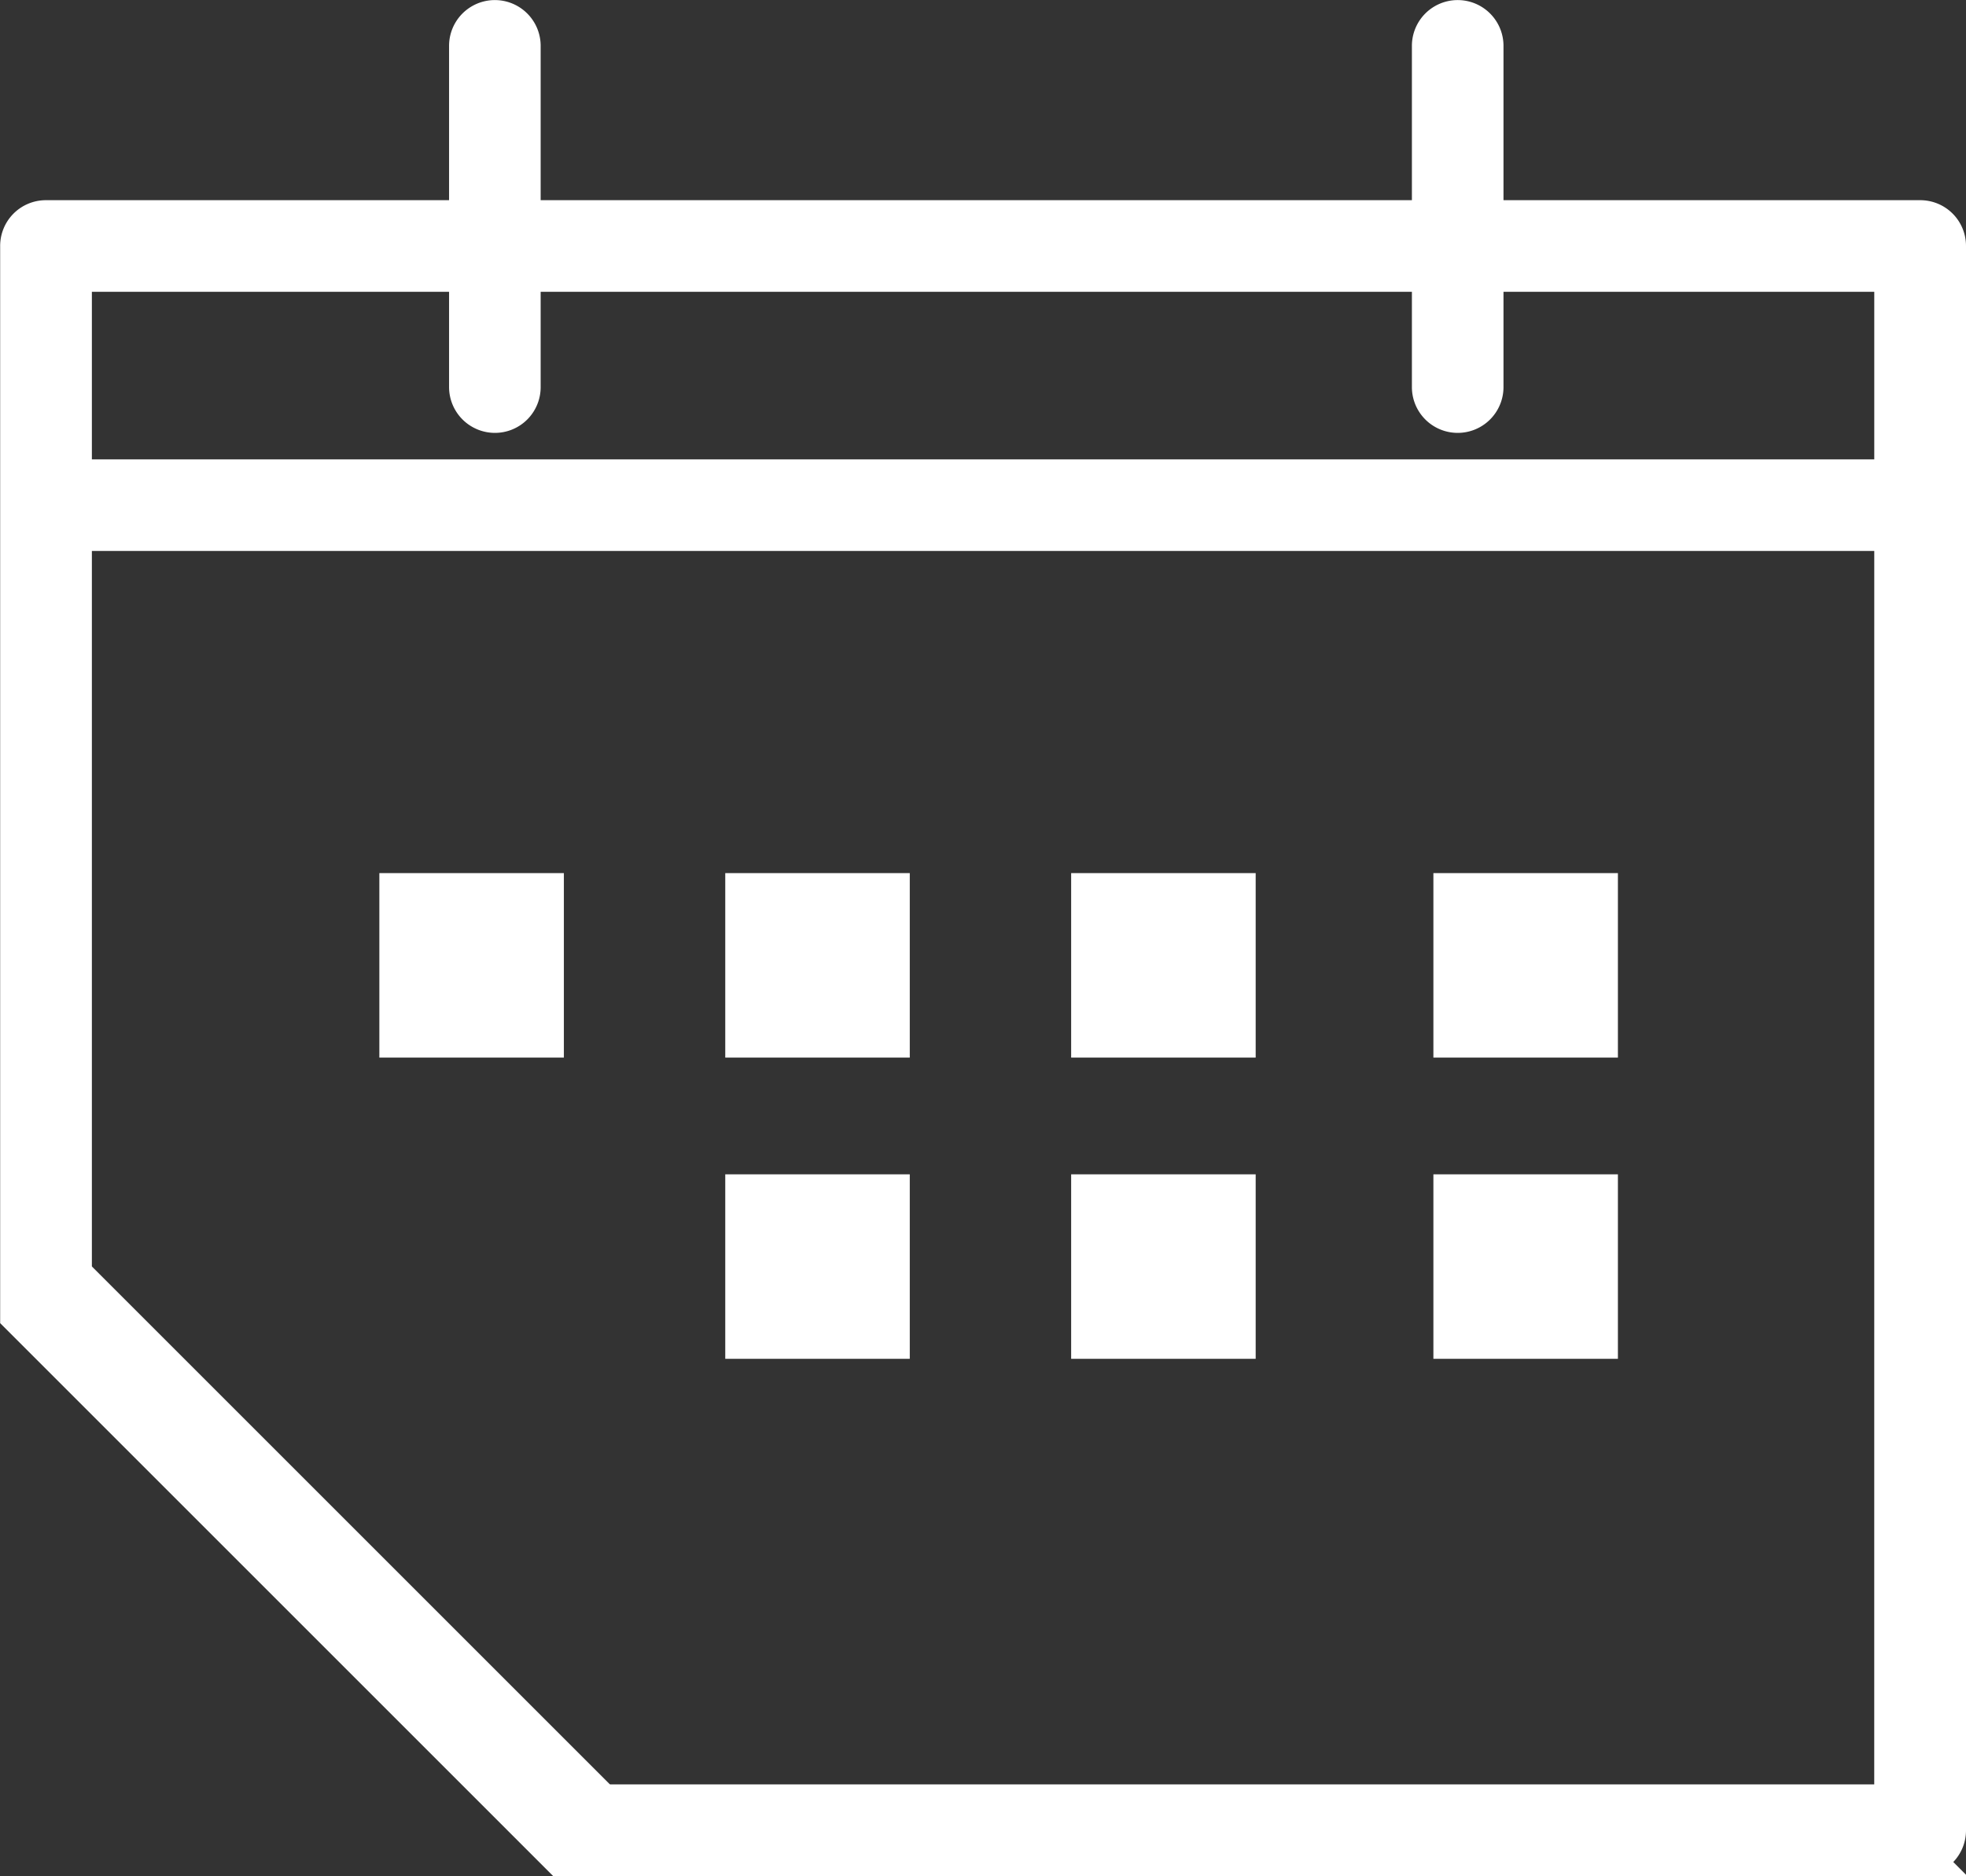 <svg xmlns="http://www.w3.org/2000/svg" width="25.156" height="24.01" viewBox="0 0 25.156 24.01">
    <rect x="0" y="0" width="25.156" height="24.01" fill="#333333" stroke="none"/>
    <path data-name="패스 7119" d="M7296.969 495.612a.336.336 0 0 1-.336-.336v-4.367a.336.336 0 1 1 .672 0v4.367a.336.336 0 0 1-.336.336z" transform="translate(-7278.317 -490.322)" style="stroke:#fff;stroke-width:.5px;fill:#fff"/>
    <path data-name="패스 7120" d="M7267.815 495.612a.337.337 0 0 1-.337-.336v-4.367a.336.336 0 1 1 .672 0v4.367a.335.335 0 0 1-.335.336z" transform="translate(-7261.482 -490.322)" style="stroke:#fff;stroke-width:.5px;fill:#fff"/>
    <path data-name="패스 7121" d="M7278.532 505.158h-23.739a.336.336 0 1 1 0-.672h23.739a.336.336 0 0 1 0 .672z" transform="translate(-7253.962 -498.357)" style="stroke:#fff;stroke-width:.5px;fill:#fff"/>
    <g data-name="그룹 1821">
        <path data-name="사각형 1561" transform="translate(4.854 11.174)" style="fill:#fff" d="M0 0h2.361v2.361H0z"/>
        <path data-name="사각형 1562" transform="translate(9.28 11.174)" style="fill:#fff" d="M0 0h2.361v2.361H0z"/>
        <path data-name="사각형 1563" transform="translate(13.706 11.174)" style="fill:#fff" d="M0 0h2.361v2.361H0z"/>
        <path data-name="사각형 1564" transform="translate(18.341 11.174)" style="fill:#fff" d="M0 0h2.361v2.361H0z"/>
        <path data-name="사각형 1565" transform="translate(9.28 15.029)" style="fill:#fff" d="M0 0h2.361v2.361H0z"/>
        <path data-name="사각형 1566" transform="translate(13.706 15.029)" style="fill:#fff" d="M0 0h2.361v2.361H0z"/>
        <path data-name="사각형 1567" transform="translate(18.341 15.029)" style="fill:#fff" d="M0 0h2.361v2.361H0z"/>
    </g>
    <path data-name="패스 7122" d="M7278.782 517.83v-19.605h-23.311v12.824l6.781 6.781z" transform="translate(-7254.549 -494.741)" style="fill:none;stroke:#fff;stroke-width:.5px"/>
    <path data-name="패스 7123" d="M7278.2 496.636h-23.981a.335.335 0 0 0-.337.336v13.682l.672.672 5.586 5.586.672.672h17.388a.335.335 0 0 0 .336-.336v-20.276a.335.335 0 0 0-.336-.336zm-.334 20.276h-16.621l-6.691-6.648v-12.956h23.313z" transform="translate(-7253.63 -493.824)" style="stroke:#fff;stroke-width:.5px;fill:#fff"/>
</svg>
